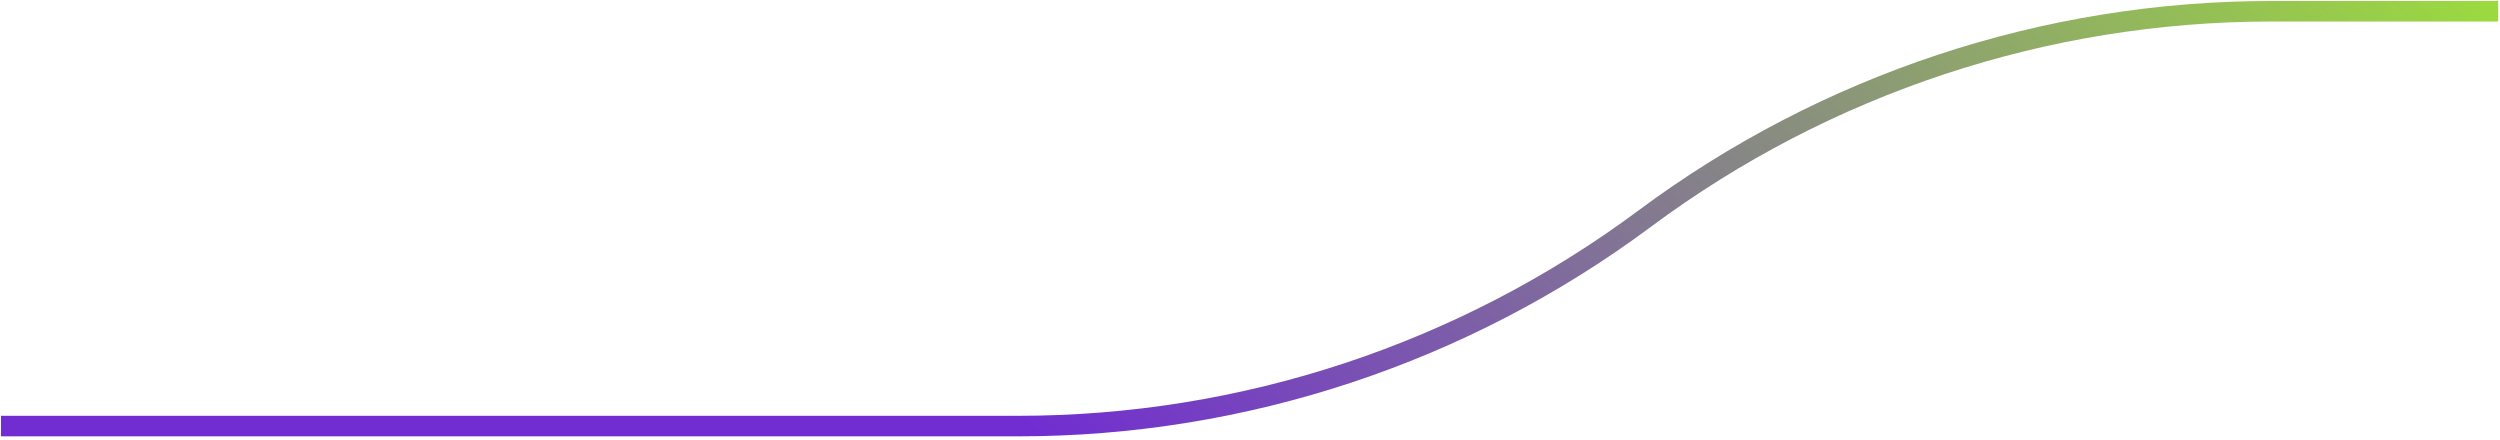 <?xml version="1.0" encoding="UTF-8"?> <svg xmlns="http://www.w3.org/2000/svg" width="432" height="76" viewBox="0 0 432 76" fill="none"><path d="M431.683 1.945H392.478C353.469 1.945 315.499 14.513 284.193 37.786V37.786C252.887 61.059 214.917 73.627 175.908 73.627H0.171" stroke="url(#paint0_linear_146_11133)" stroke-width="3.549"></path><defs><linearGradient id="paint0_linear_146_11133" x1="431.683" y1="1.945" x2="269.756" y2="165.046" gradientUnits="userSpaceOnUse"><stop stop-color="#9BDA3F"></stop><stop offset="1" stop-color="#712DD1"></stop></linearGradient></defs></svg> 